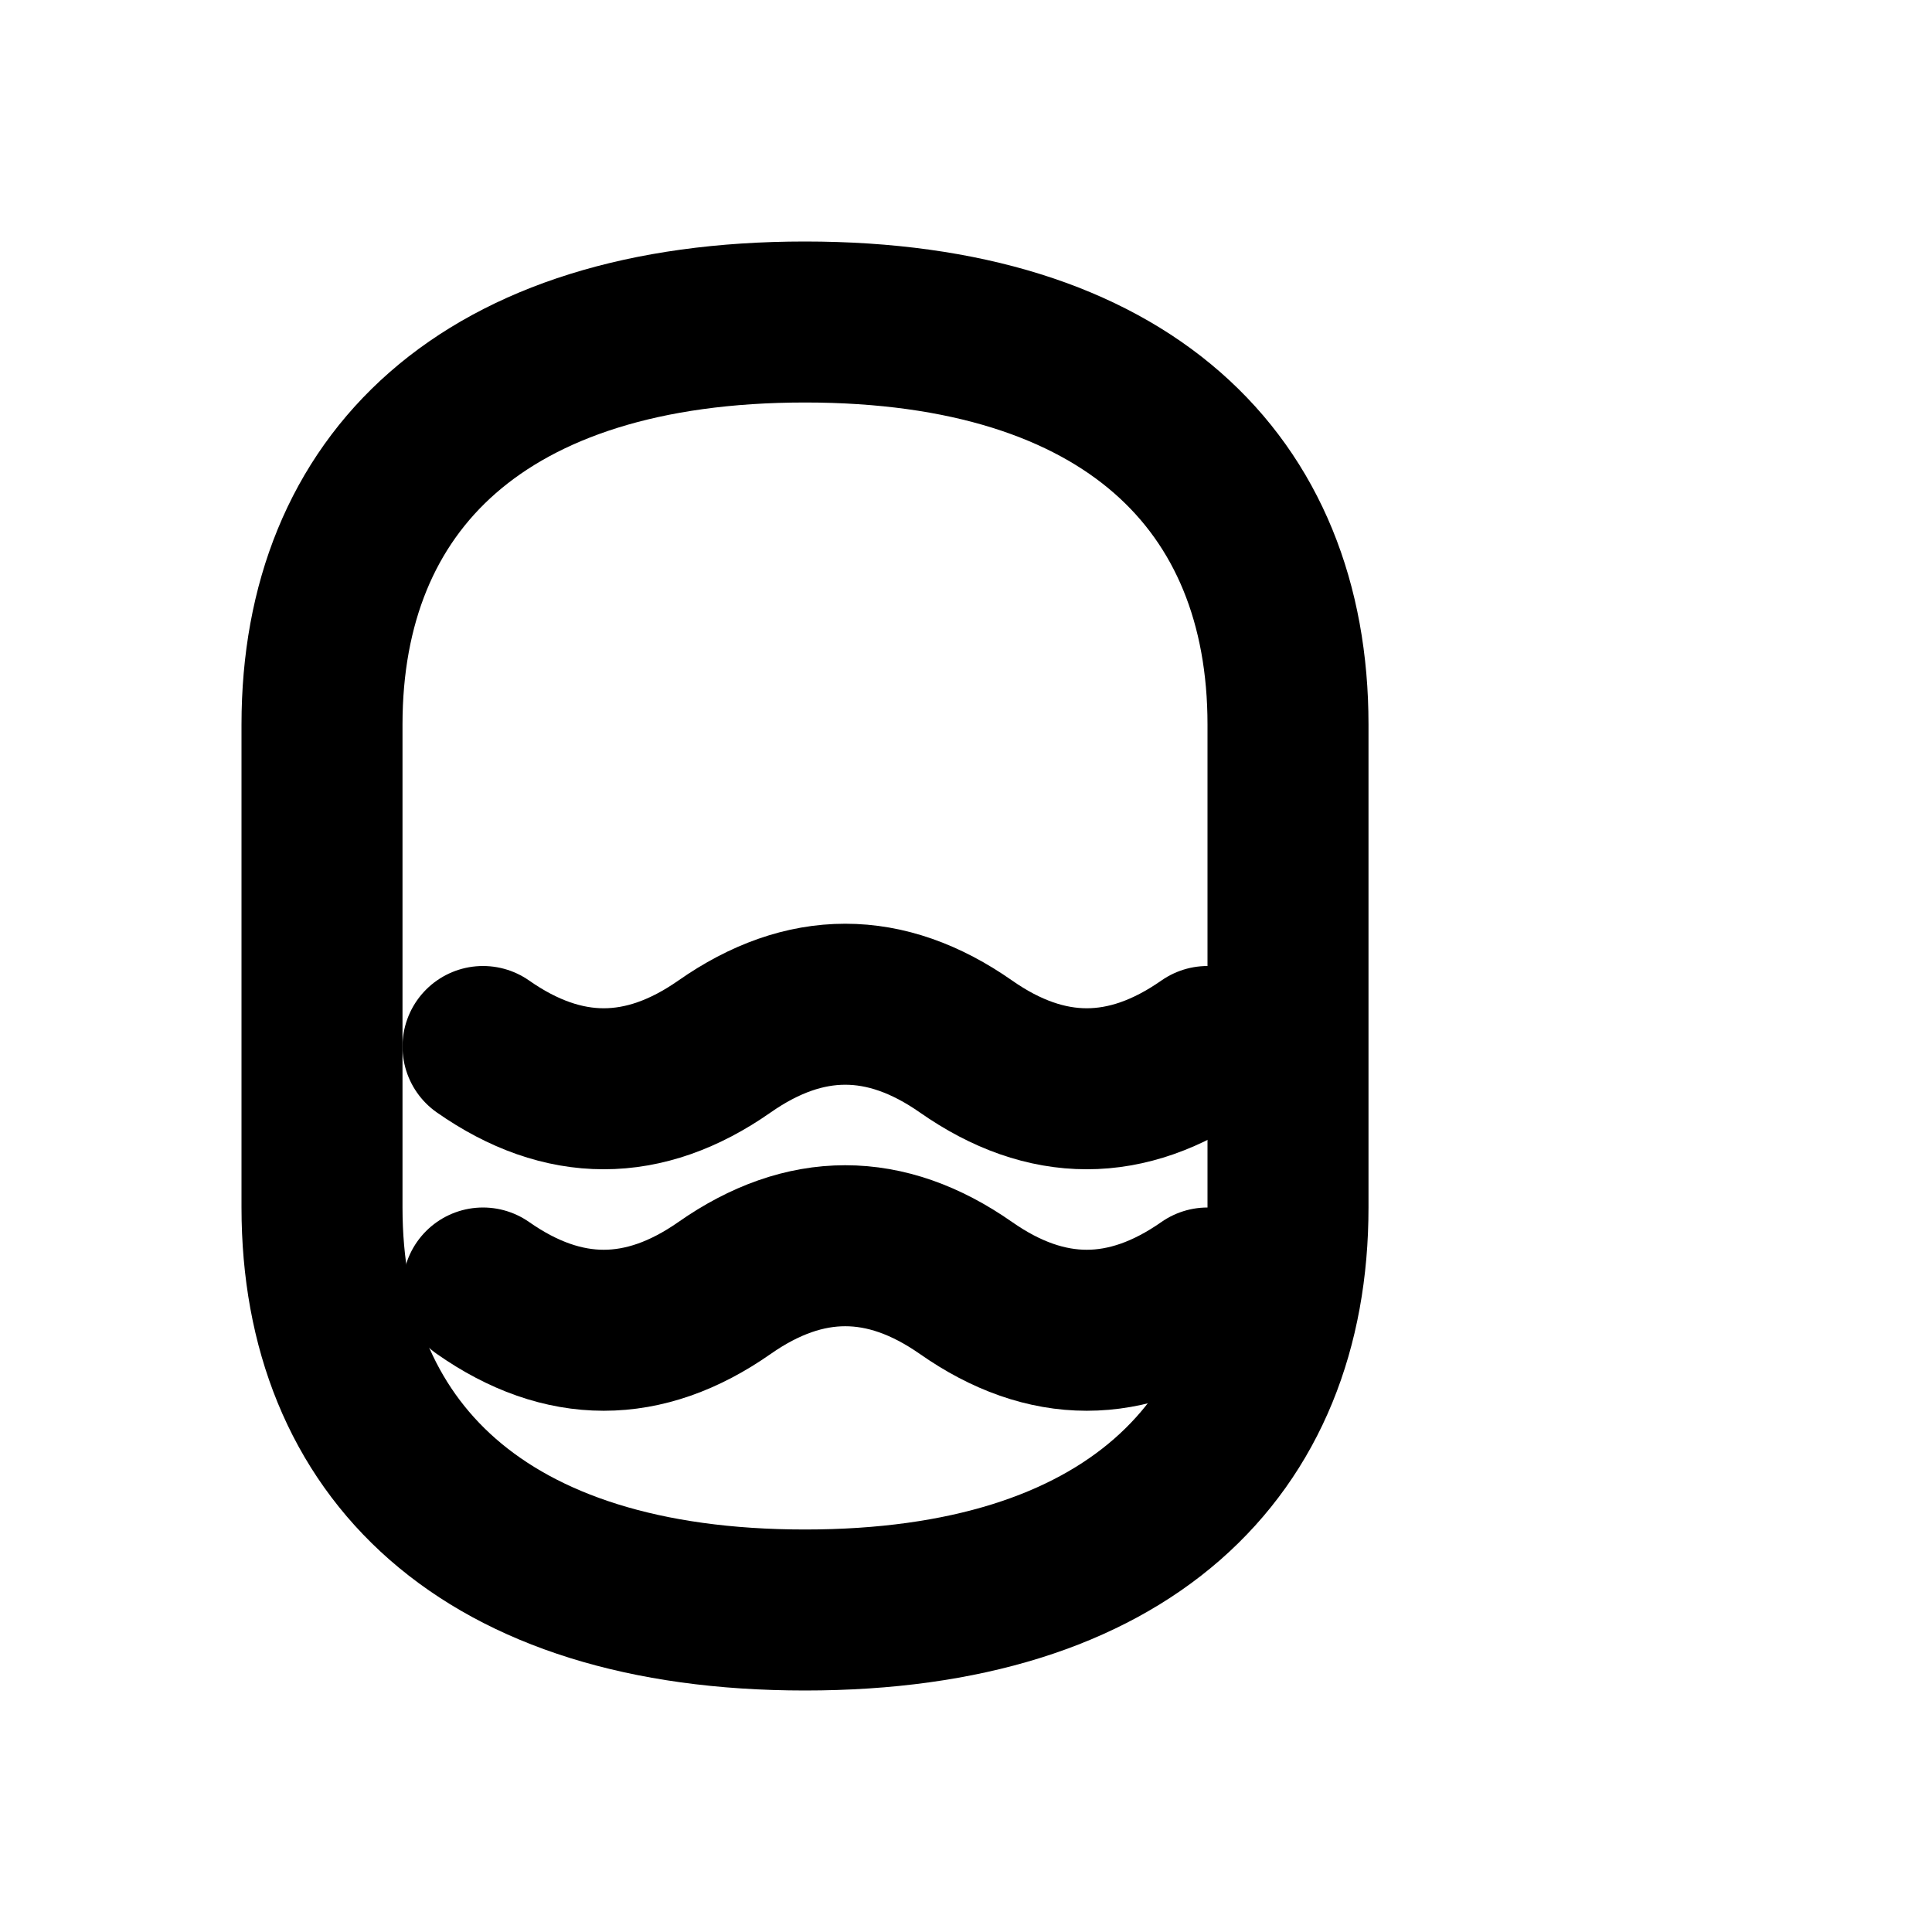 <svg xmlns="http://www.w3.org/2000/svg" viewBox="0 0 24 24" fill="none" stroke="currentColor" stroke-width="2" stroke-linecap="round" stroke-linejoin="round">
  <!-- Pool outline -->
  <path d="M4 9c0-3 2-5 6-5s6 2 6 5v6c0 3-2 5-6 5s-6-2-6-5z"></path>

  <!-- Water ripples -->
  <path d="M6 13c1 .7 2 .7 3 0s2-.7 3 0 2 .7 3 0"></path>
  <path d="M6 16c1 .7 2 .7 3 0s2-.7 3 0 2 .7 3 0"></path>
</svg>
